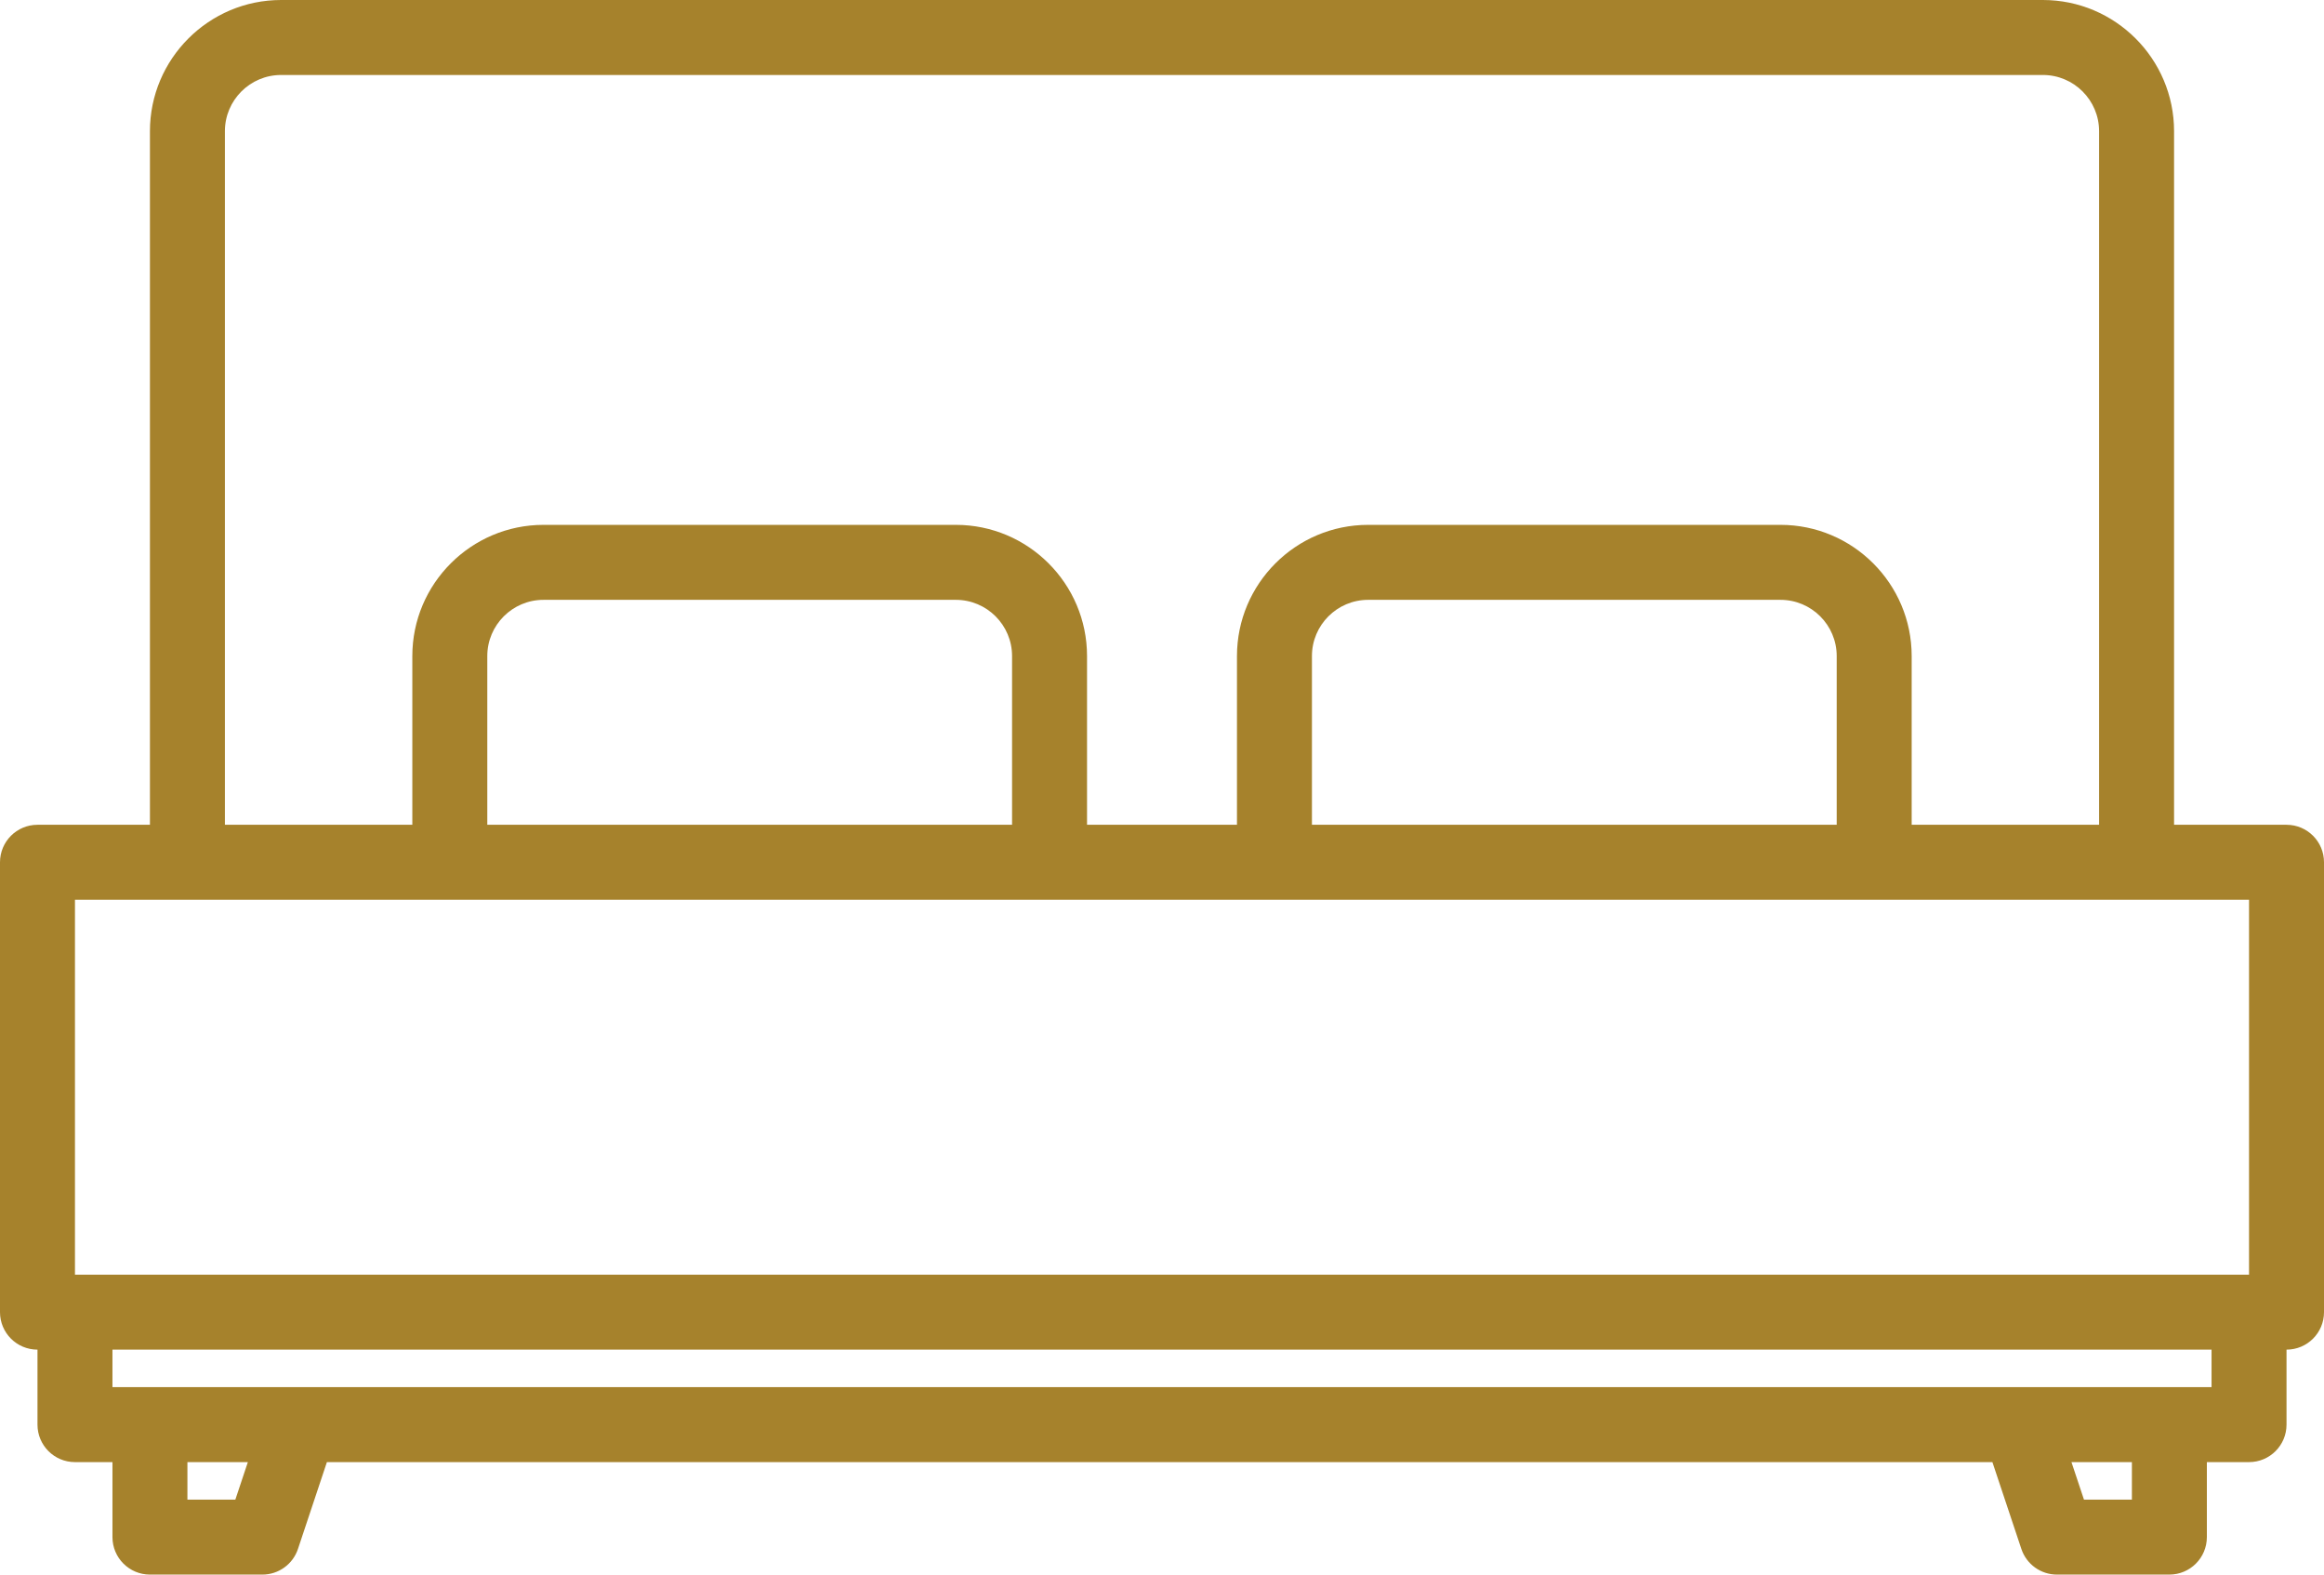 <?xml version="1.0" encoding="UTF-8" standalone="no"?><svg xmlns="http://www.w3.org/2000/svg" xmlns:xlink="http://www.w3.org/1999/xlink" fill="#a6822c" height="336" preserveAspectRatio="xMidYMid meet" version="1" viewBox="8.0 88.0 496.0 336.0" width="496" zoomAndPan="magnify"><g id="change1_1"><path d="M496,264h-24V116c0-15.44-12.56-28-28-28H68c-15.44,0-28,12.56-28,28v148H16c-4.42,0-8,3.58-8,8v96c0,4.42,3.58,8,8,8v16 c0,4.42,3.58,8,8,8h8v16c0,4.42,3.58,8,8,8h24c3.44,0,6.5-2.2,7.59-5.47L77.77,400h355.46l6.18,18.53 c1.09,3.27,4.15,5.47,7.59,5.47h24c4.42,0,8-3.58,8-8v-16h9c4.42,0,8-3.58,8-8v-16c4.42,0,8-3.58,8-8v-96 C504,267.58,500.42,264,496,264z M56,116c0-6.62,5.38-12,12-12h376c6.62,0,12,5.38,12,12v148h-40v-36c0-15.44-12.56-28-28-28h-88 c-15.44,0-28,12.56-28,28v36h-32v-36c0-15.44-12.56-28-28-28h-88c-15.44,0-28,12.56-28,28v36H56V116z M400,228v36H288v-36 c0-6.62,5.38-12,12-12h88C394.62,216,400,221.38,400,228z M224,228v36H112v-36c0-6.62,5.38-12,12-12h88 C218.62,216,224,221.38,224,228z M58.23,408H48v-8h12.9L58.23,408z M463,408h-10.23l-2.67-8H463V408z M480,384H32v-8h448V384z M488,360H24v-80h464V360z" fill="inherit"/></g></svg>